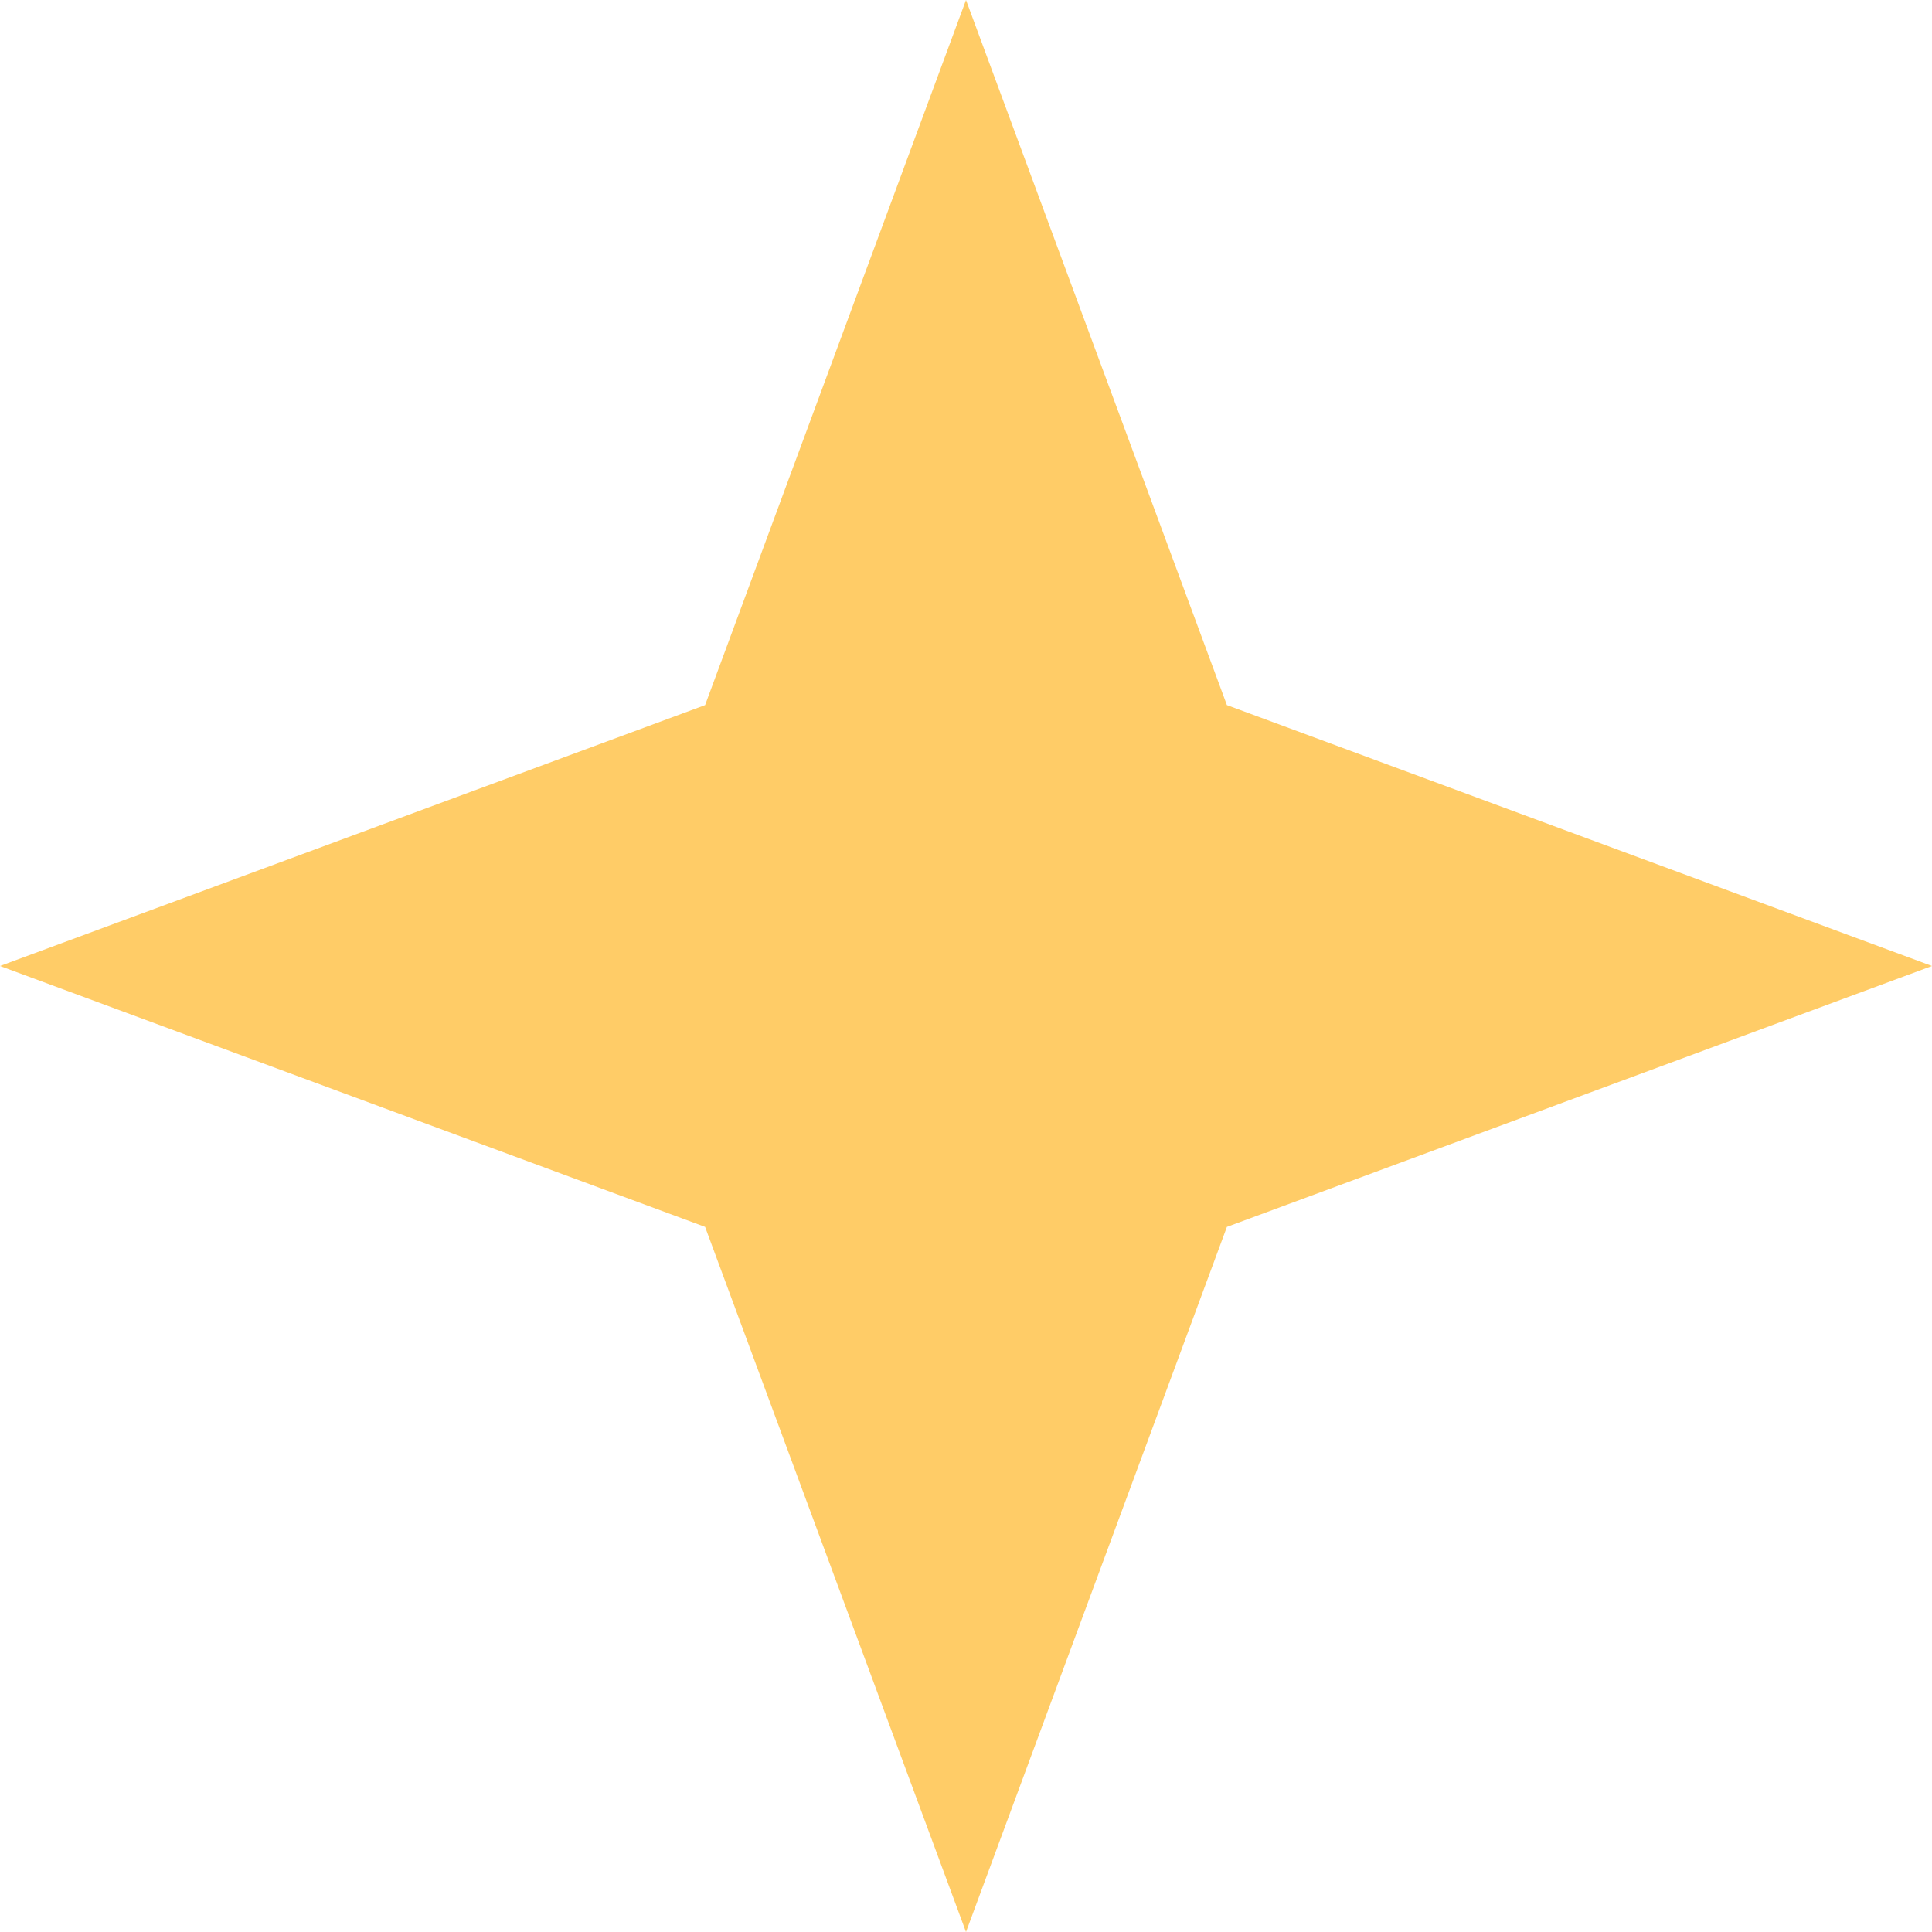 <?xml version="1.0" encoding="UTF-8"?> <svg xmlns="http://www.w3.org/2000/svg" width="384" height="384" viewBox="0 0 384 384" fill="none"> <path d="M192 0L243.857 140.143L384 192L243.857 243.857L192 384L140.143 243.857L0 192L140.143 140.143L192 0Z" fill="#FFCC67"></path> </svg> 